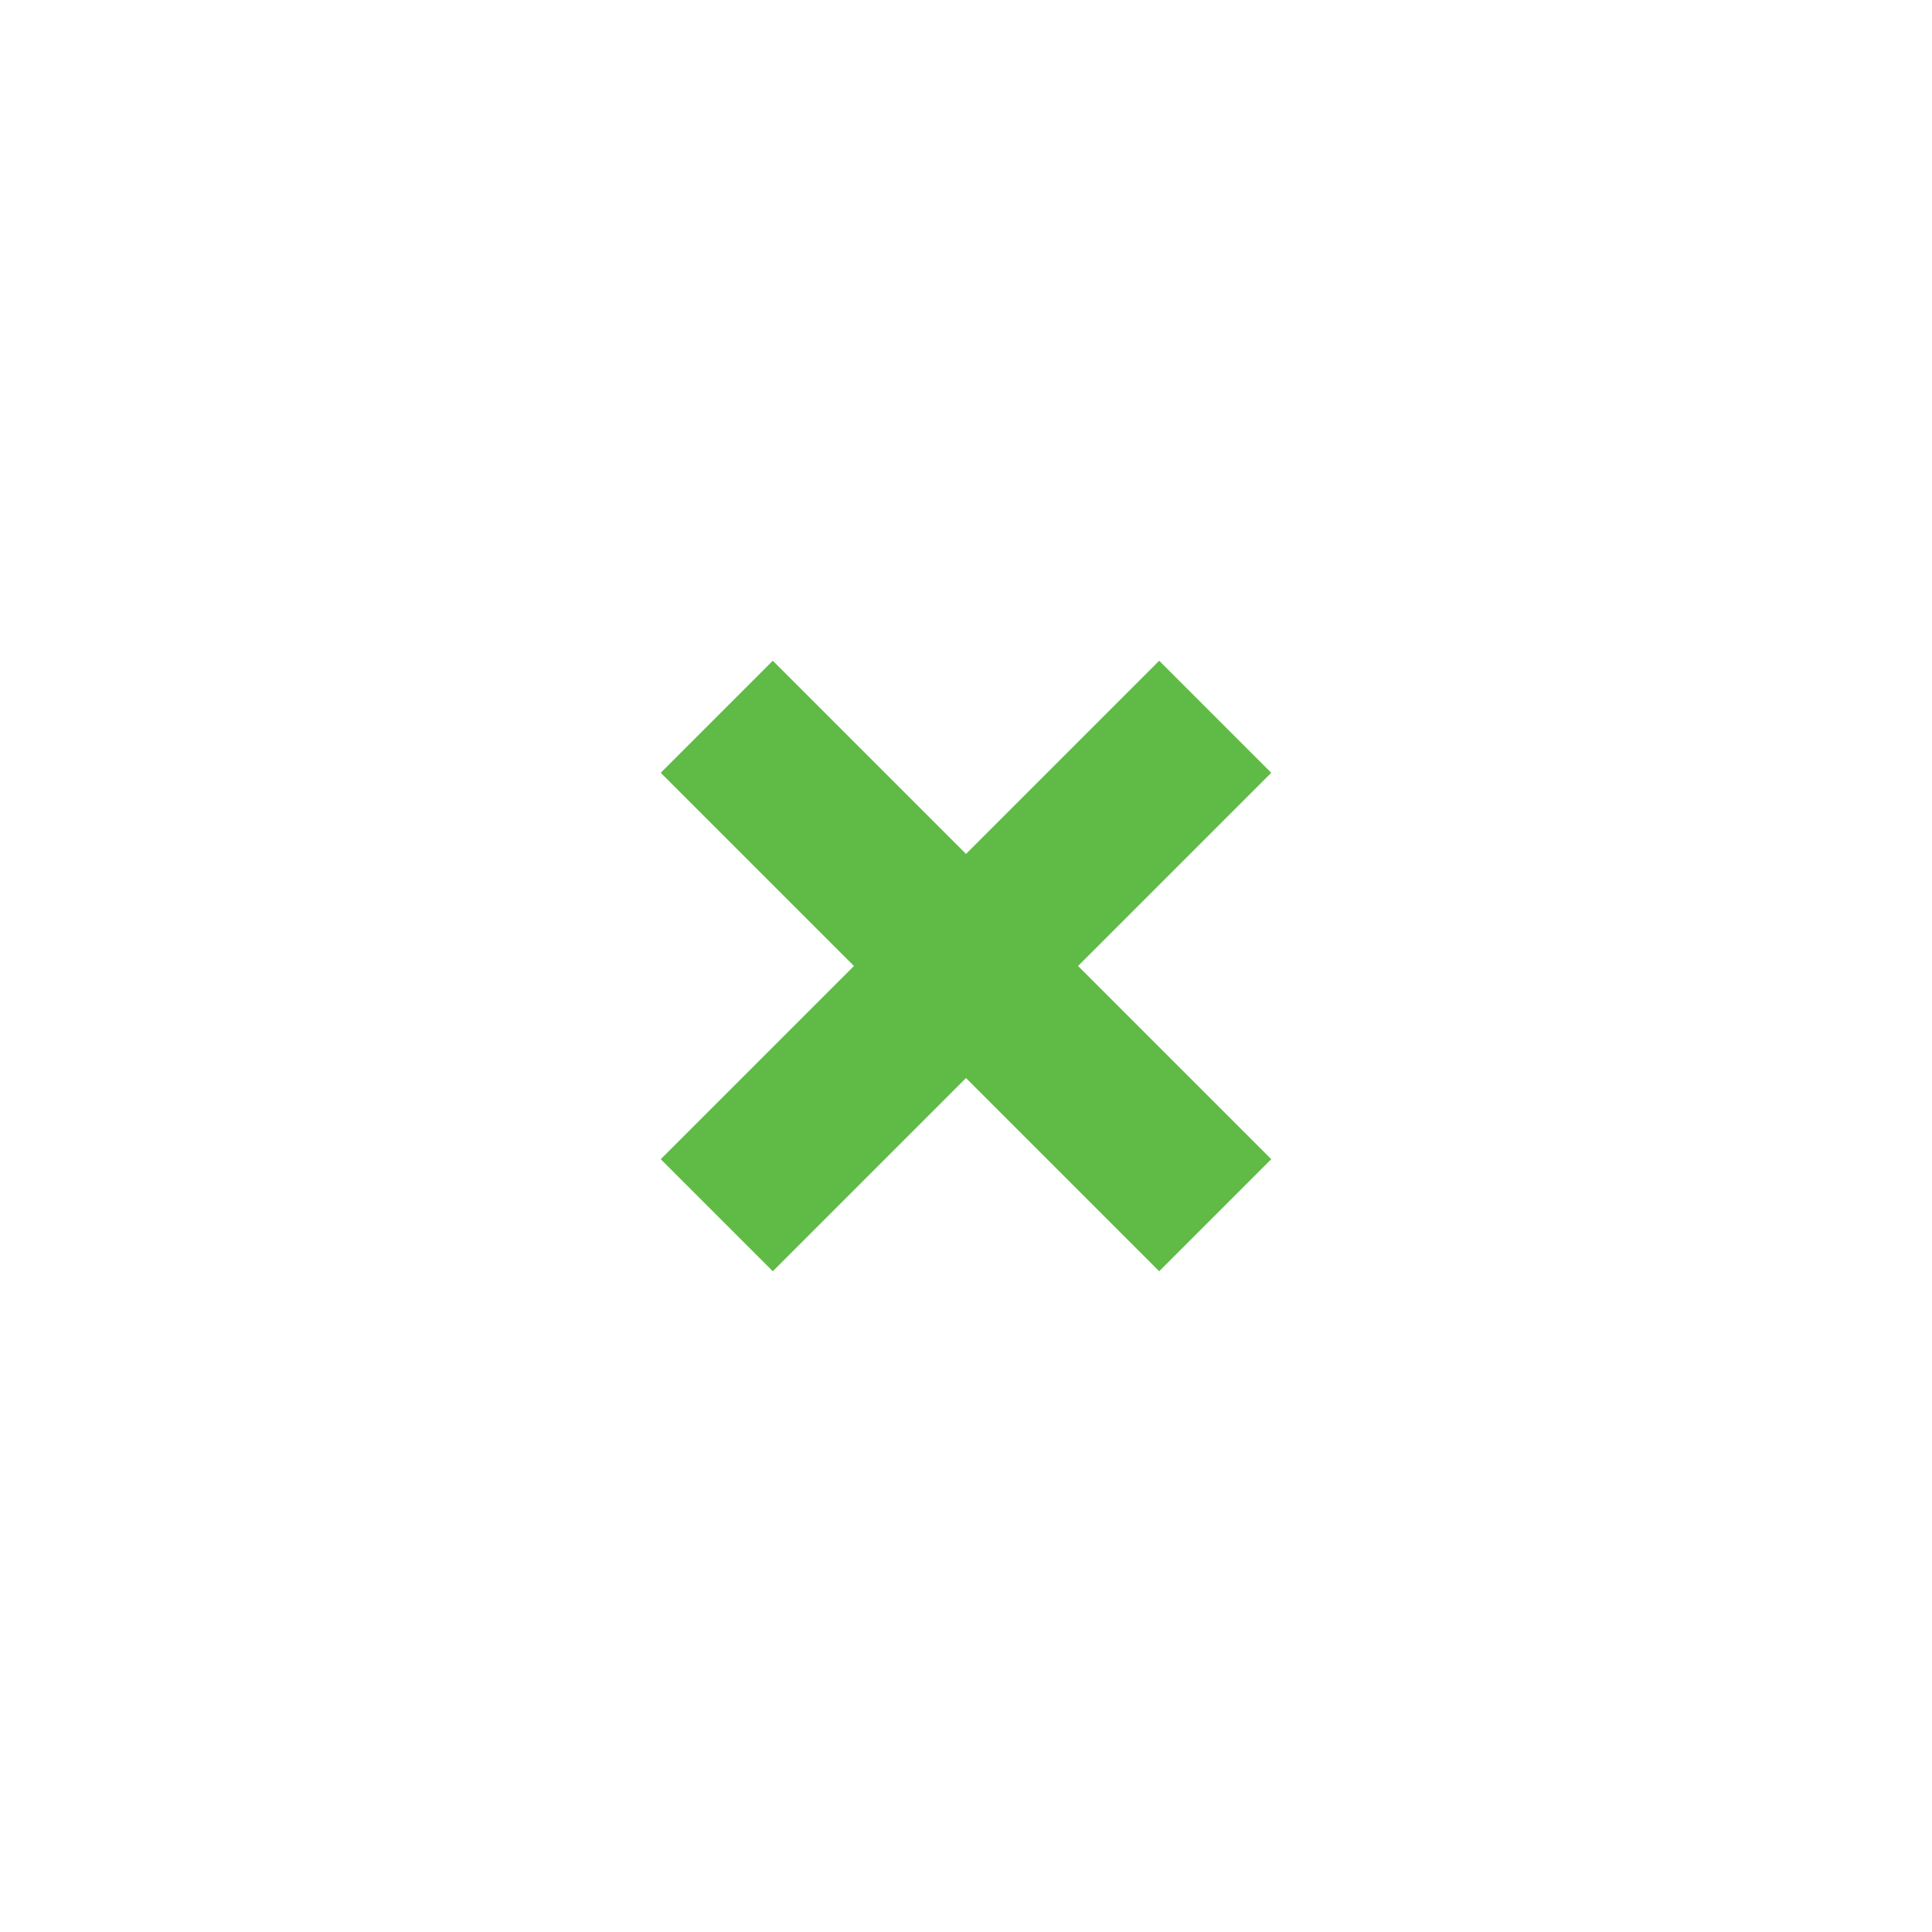 <?xml version="1.0" encoding="utf-8"?>
<!-- Generator: Adobe Illustrator 22.0.1, SVG Export Plug-In . SVG Version: 6.00 Build 0)  -->
<svg version="1.1" id="Layer_1" xmlns="http://www.w3.org/2000/svg" xmlns:xlink="http://www.w3.org/1999/xlink" x="0px" y="0px"
	 viewBox="0 0 50 50" style="enable-background:new 0 0 50 50;" xml:space="preserve">
<style type="text/css">
	.st0{fill:#5fbb46;}
	.st1{fill:#5fbb46;}
</style>
<g>
	<!--<g>
		<path class="st0" d="M49,1v48H1V1H49 M50,0H0v50h50V0L50,0z"/>
	</g>-->
	<polygon class="st1" points="32.9,20 30,17.1 25,22.1 20,17.1 17.1,20 22.1,25 17.1,30 20,32.9 25,27.9 30,32.9 32.9,30 27.9,25 	
		"/>
</g>
</svg>
